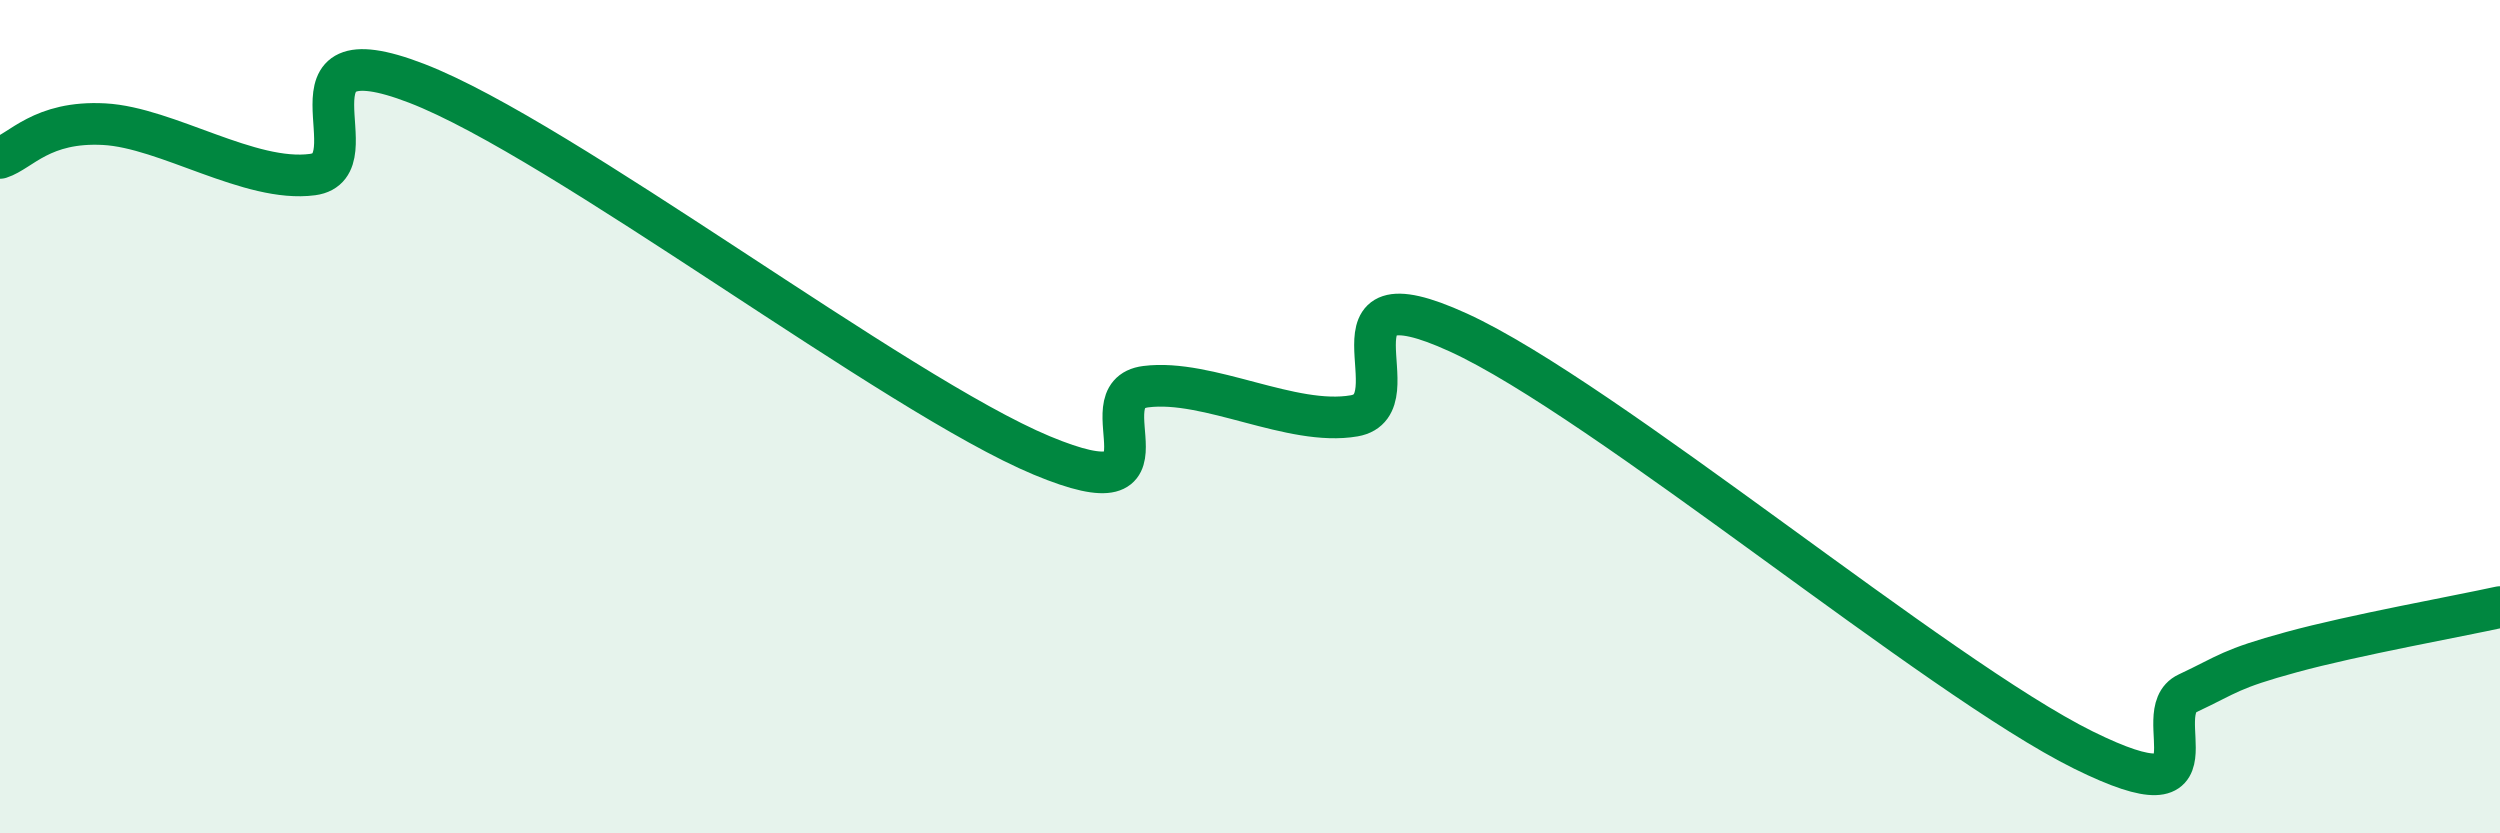 
    <svg width="60" height="20" viewBox="0 0 60 20" xmlns="http://www.w3.org/2000/svg">
      <path
        d="M 0,3.79 C 0.5,3.63 1,2.9 2.5,2.98 C 4,3.06 6,4.39 7.5,4.19 C 9,3.99 6.5,0.65 10,2 C 13.5,3.35 21.5,9.47 25,10.93 C 28.5,12.39 26,9.47 27.5,9.28 C 29,9.09 31,10.24 32.5,9.98 C 34,9.72 31.5,6.38 35,7.98 C 38.5,9.58 46.5,16.27 50,18 C 53.5,19.73 51.5,17.11 52.5,16.64 C 53.5,16.17 53.5,16.06 55,15.65 C 56.5,15.24 59,14.79 60,14.57L60 20L0 20Z"
        fill="#008740"
        opacity="0.1"
        stroke-linecap="round"
        stroke-linejoin="round"
      />
      <path
        d="M 0,3.79 C 0.5,3.63 1,2.9 2.5,2.98 C 4,3.06 6,4.39 7.5,4.19 C 9,3.99 6.5,0.65 10,2 C 13.5,3.35 21.5,9.47 25,10.93 C 28.5,12.39 26,9.47 27.5,9.28 C 29,9.09 31,10.24 32.5,9.98 C 34,9.72 31.5,6.38 35,7.98 C 38.5,9.58 46.5,16.27 50,18 C 53.5,19.73 51.5,17.11 52.5,16.64 C 53.5,16.17 53.5,16.06 55,15.65 C 56.5,15.24 59,14.79 60,14.57"
        stroke="#008740"
        stroke-width="1"
        fill="none"
        stroke-linecap="round"
        stroke-linejoin="round"
      />
    </svg>
  